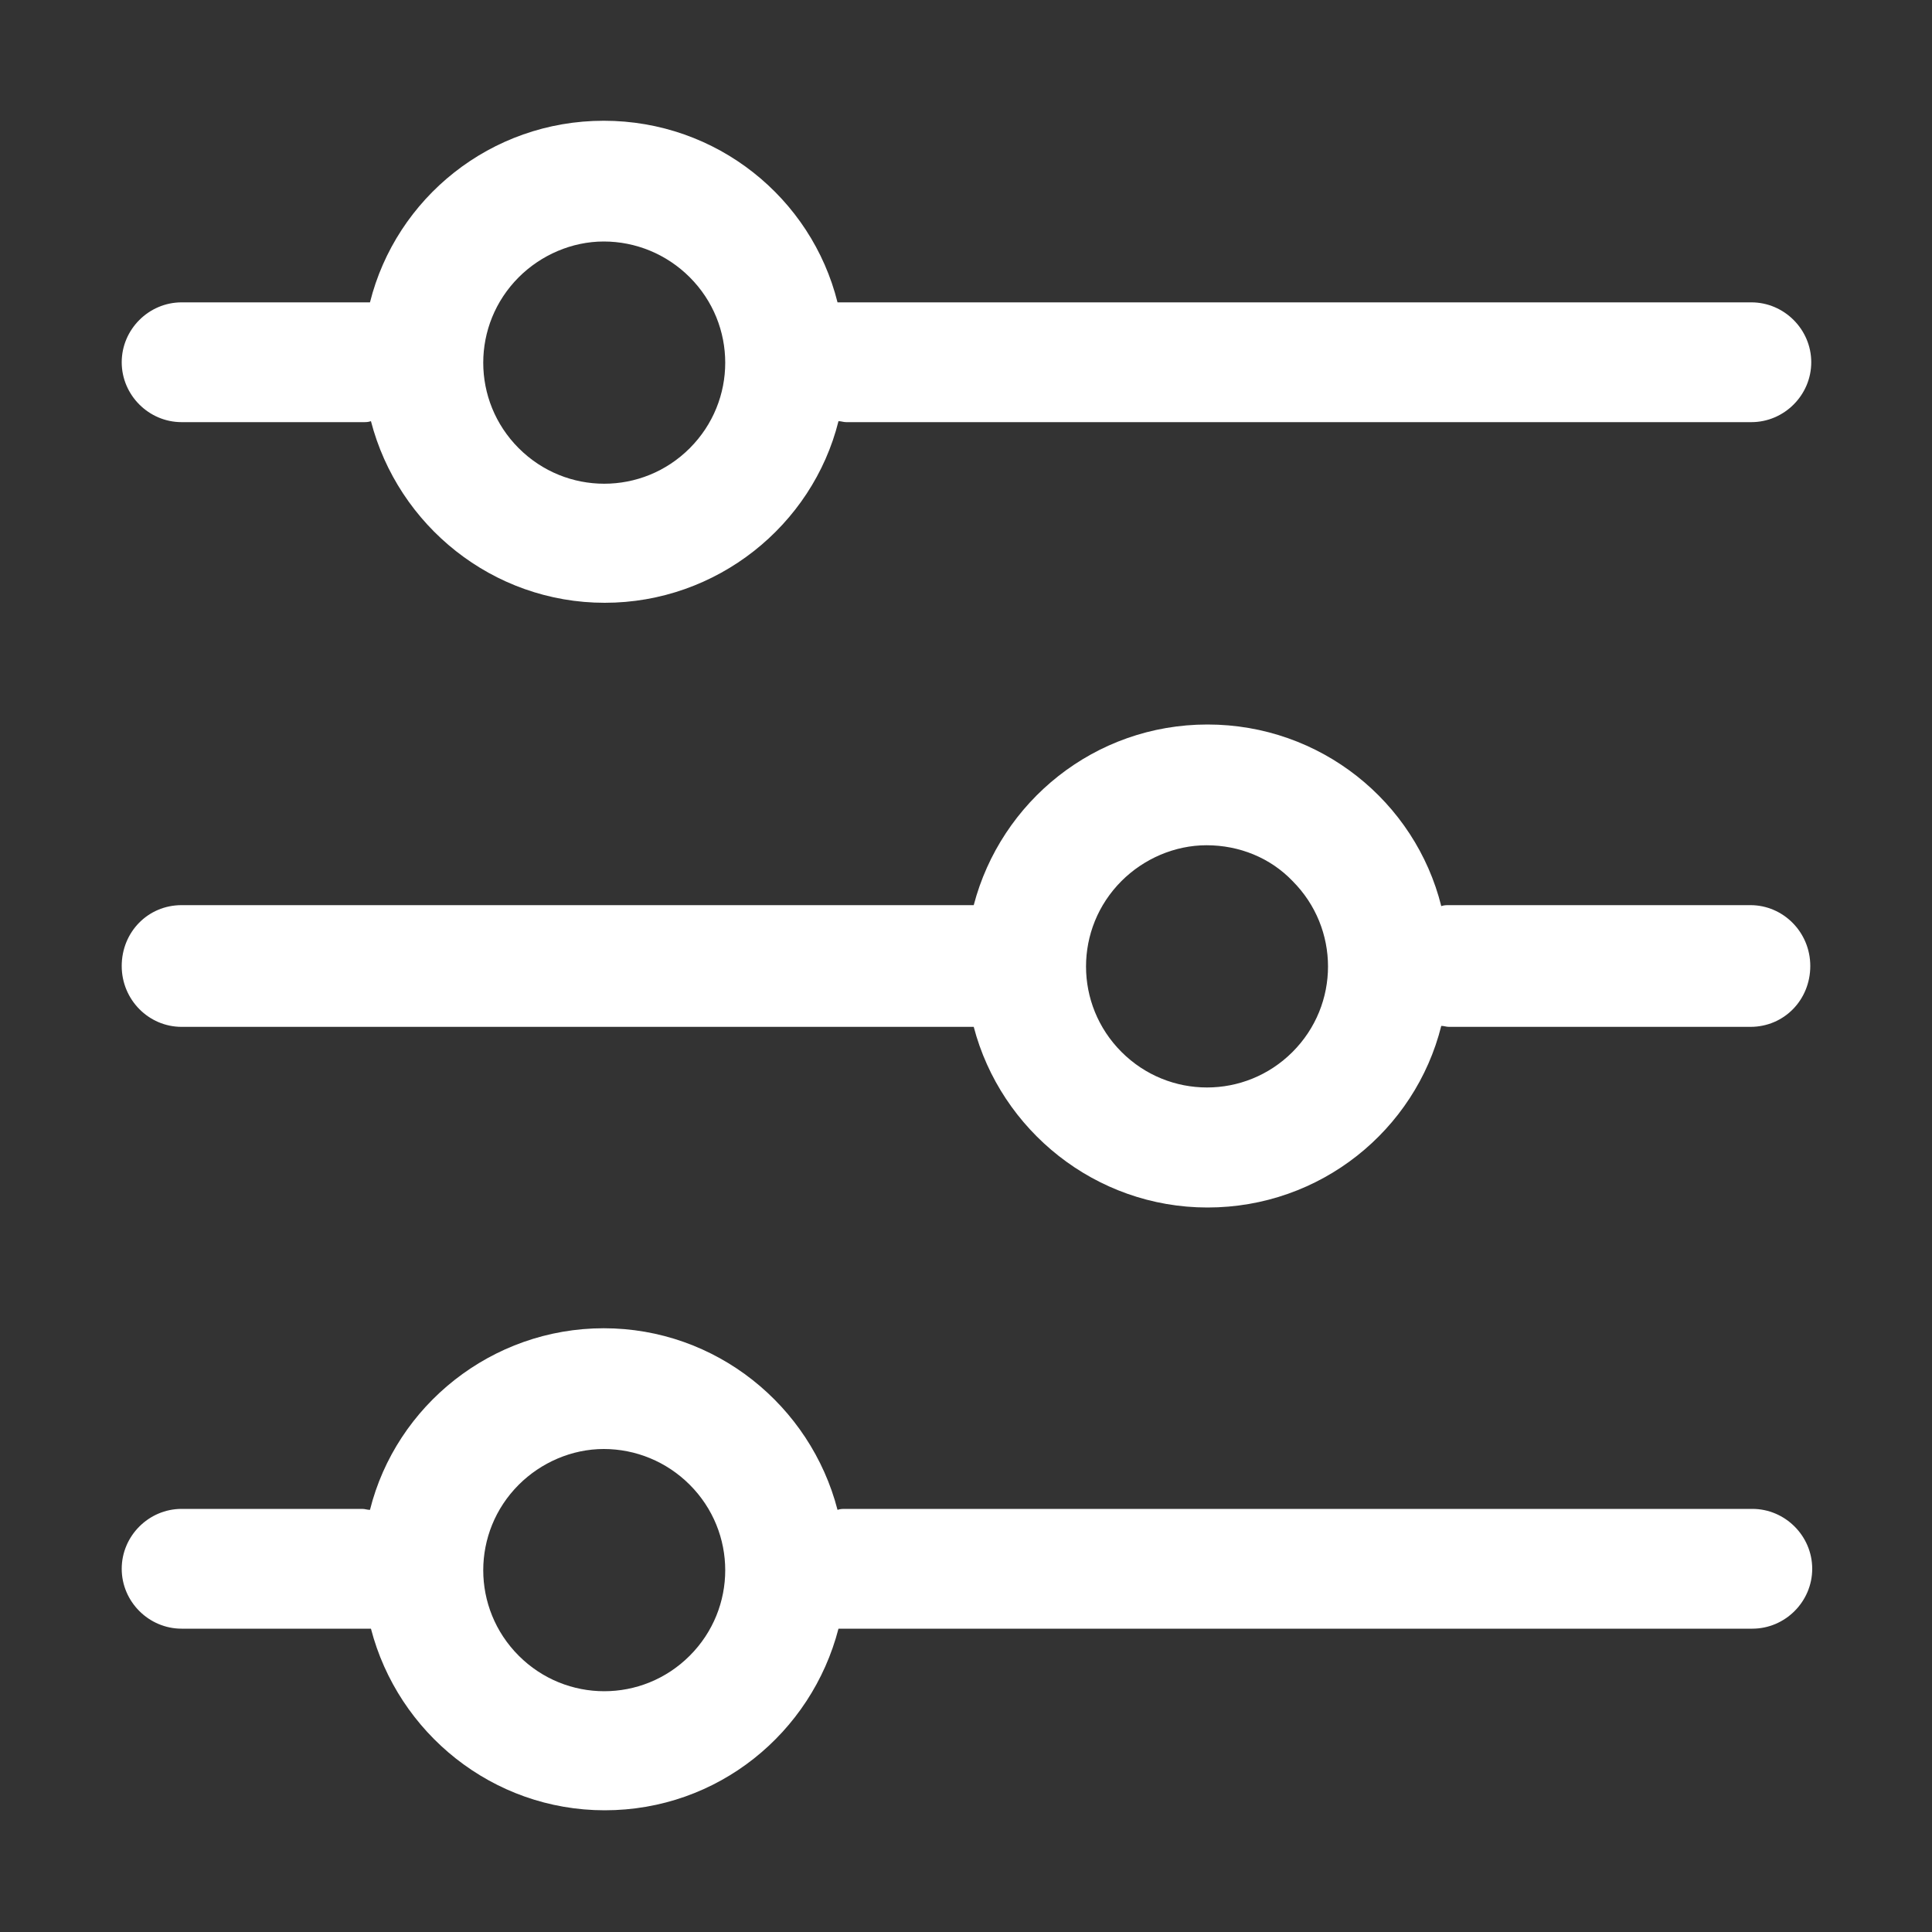 <?xml version="1.0" encoding="utf-8"?>
<!-- Generator: Adobe Illustrator 26.3.1, SVG Export Plug-In . SVG Version: 6.00 Build 0)  -->
<svg version="1.1" id="图层_1" xmlns="http://www.w3.org/2000/svg" xmlns:xlink="http://www.w3.org/1999/xlink" x="0px" y="0px"
	 viewBox="0 0 200 200" style="enable-background:new 0 0 200 200;" xml:space="preserve">
<rect x="0" y="0" width="200" height="200" fill="#333333" stroke="none"/>
<style type="text/css">
	.st0{fill:#FFFFFF;}
</style>
<path class="st0" d="M100.8,93.7h-82c-3.5,0-6.2,2.8-6.2,6.3c0,3.5,2.8,6.3,6.2,6.3h82C103.6,117,113.4,125,125,125
	c11.7,0,21.5-8,24.2-18.8c0.3,0,0.5,0.1,0.8,0.1h31.2c3.5,0,6.2-2.8,6.2-6.3c0-3.5-2.8-6.3-6.2-6.3H150c-0.3,0-0.5,0-0.8,0.1
	C146.5,83,136.7,75,125,75C113.3,75,103.6,83,100.8,93.7L100.8,93.7z M133.8,91.2c4.9,4.9,4.9,12.8,0,17.7c-4.9,4.9-12.8,4.9-17.7,0
	s-4.9-12.8,0-17.7c2.3-2.3,5.5-3.7,8.8-3.7C128.3,87.5,131.5,88.8,133.8,91.2L133.8,91.2z M38.3,156.3c-0.3,0-0.5-0.1-0.8-0.1H18.8
	c-3.4,0-6.2,2.8-6.2,6.2c0,3.4,2.8,6.2,6.2,6.2h18.8c0.3,0,0.5,0,0.8,0c2.8,10.8,12.6,18.8,24.2,18.8c11.7,0,21.4-8,24.2-18.8
	c0.3,0,0.5,0,0.8,0h93.8c3.4,0,6.2-2.8,6.2-6.2c0-3.4-2.8-6.2-6.2-6.2H87.5c-0.3,0-0.5,0-0.8,0.1c-2.8-10.8-12.6-18.8-24.2-18.8
	S41,145.5,38.3,156.3z M71.4,153.7c4.9,4.9,4.9,12.8,0,17.7c-4.9,4.9-12.8,4.9-17.7,0c-4.9-4.9-4.9-12.8,0-17.7
	c2.3-2.3,5.5-3.7,8.8-3.7C65.8,150,69,151.3,71.4,153.7z M62.5,12.5c-11.7,0-21.5,8-24.2,18.8c-0.3,0-0.5,0-0.8,0H18.8
	c-3.4,0-6.2,2.8-6.2,6.2s2.8,6.2,6.2,6.2h18.8c0.3,0,0.5,0,0.8-0.1c2.8,10.8,12.6,18.8,24.2,18.8s21.5-8,24.2-18.8
	c0.3,0,0.5,0.1,0.8,0.1h93.7c3.4,0,6.2-2.8,6.2-6.2s-2.8-6.2-6.2-6.2H87.5c-0.3,0-0.5,0-0.8,0C84,20.5,74.2,12.5,62.5,12.5
	L62.5,12.5z M71.4,28.7c4.9,4.9,4.9,12.8,0,17.7c-4.9,4.9-12.8,4.9-17.7,0c-4.9-4.9-4.9-12.8,0-17.7c2.3-2.3,5.5-3.7,8.8-3.7
	C65.8,25,69,26.3,71.4,28.7z"/>
</svg>
